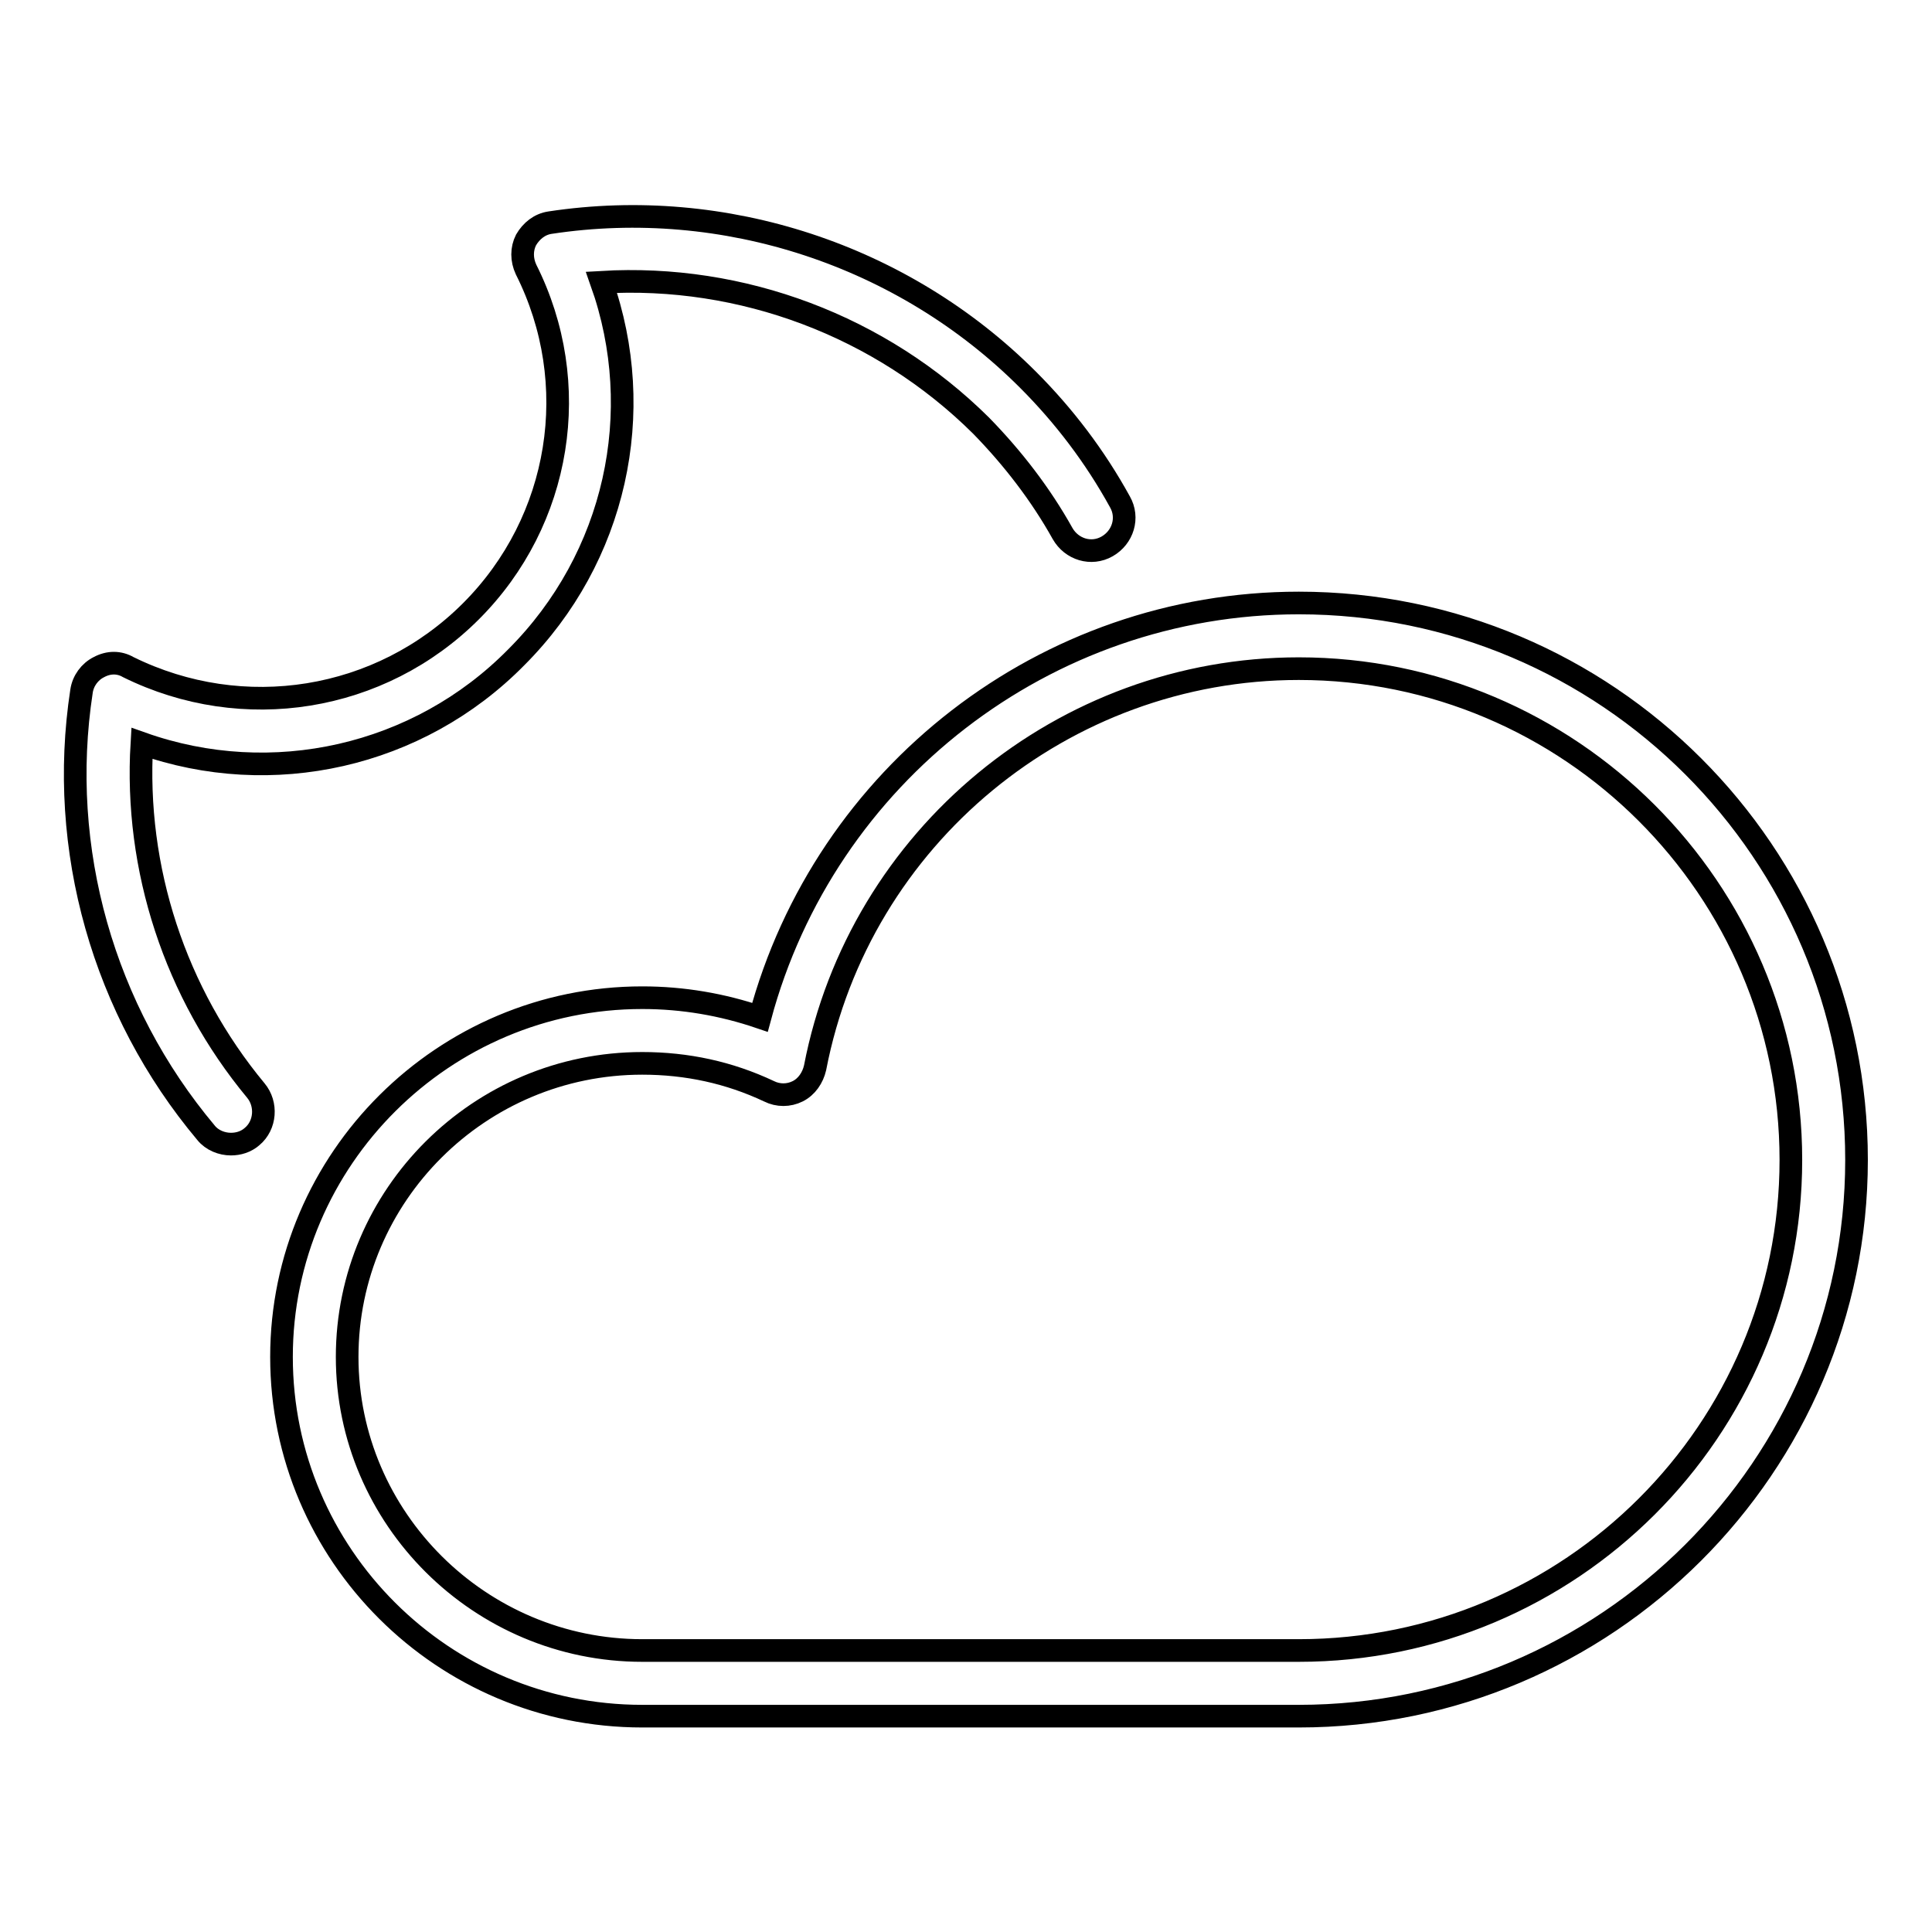 <?xml version="1.0" encoding="utf-8"?>
<!-- Svg Vector Icons : http://www.onlinewebfonts.com/icon -->
<!DOCTYPE svg PUBLIC "-//W3C//DTD SVG 1.1//EN" "http://www.w3.org/Graphics/SVG/1.1/DTD/svg11.dtd">
<svg version="1.1" xmlns="http://www.w3.org/2000/svg" xmlns:xlink="http://www.w3.org/1999/xlink" x="0px" y="0px" viewBox="0 0 256 256" enable-background="new 0 0 256 256" xml:space="preserve">
<g><g><path stroke-width="3" fill-opacity="0" stroke="#000000"  d="M172.1,227.4h-87c-26.4,0-47.8-21.4-47.8-47.6c0-26.2,21.5-47.6,47.8-47.6c5.4,0,10.6,0.9,15.6,2.6c8.6-32.1,37.8-54.9,71.4-54.9c40.8,0,73.9,33.1,73.9,73.8C246,194.3,212.8,227.4,172.1,227.4z M85.1,140.9c-21.6,0-39.1,17.5-39.1,38.9s17.6,38.9,39.1,38.9h87c36,0,65.2-29.2,65.2-65c0-35.9-29.3-65.1-65.2-65.1c-31.2,0-58.2,22.3-64.1,52.9c-0.3,1.3-1.1,2.5-2.3,3.1c-1.2,0.6-2.6,0.6-3.8,0C96.6,142.1,91,140.9,85.1,140.9z"/><path stroke-width="3" fill-opacity="0" stroke="#000000"  d="M30.6,151.6c-1.2,0-2.5-0.5-3.3-1.5c-13.6-16.2-19.7-37.6-16.5-58.5c0.2-1.4,1.1-2.6,2.3-3.2c1.3-0.7,2.7-0.7,3.9,0C32.2,95.9,50.4,93,62.4,81c12-12,14.9-30.2,7.3-45.3c-0.6-1.3-0.6-2.7,0-3.9c0.7-1.2,1.8-2.1,3.2-2.3c23.1-3.5,46.8,4.3,63.3,20.8c4.8,4.8,8.9,10.2,12.2,16.2c1.2,2.1,0.4,4.7-1.7,5.9c-2.1,1.2-4.7,0.4-5.9-1.7c-2.9-5.2-6.6-10-10.8-14.3c-13.3-13.2-31.7-20.1-50.3-19c6.1,17.2,1.9,36.5-11.3,49.7C55.4,100.3,36,104.6,18.8,98.5c-1,16.6,4.4,33.1,15.1,46c1.5,1.8,1.3,4.6-0.5,6.1C32.6,151.3,31.6,151.6,30.6,151.6z"/></g></g>
</svg>